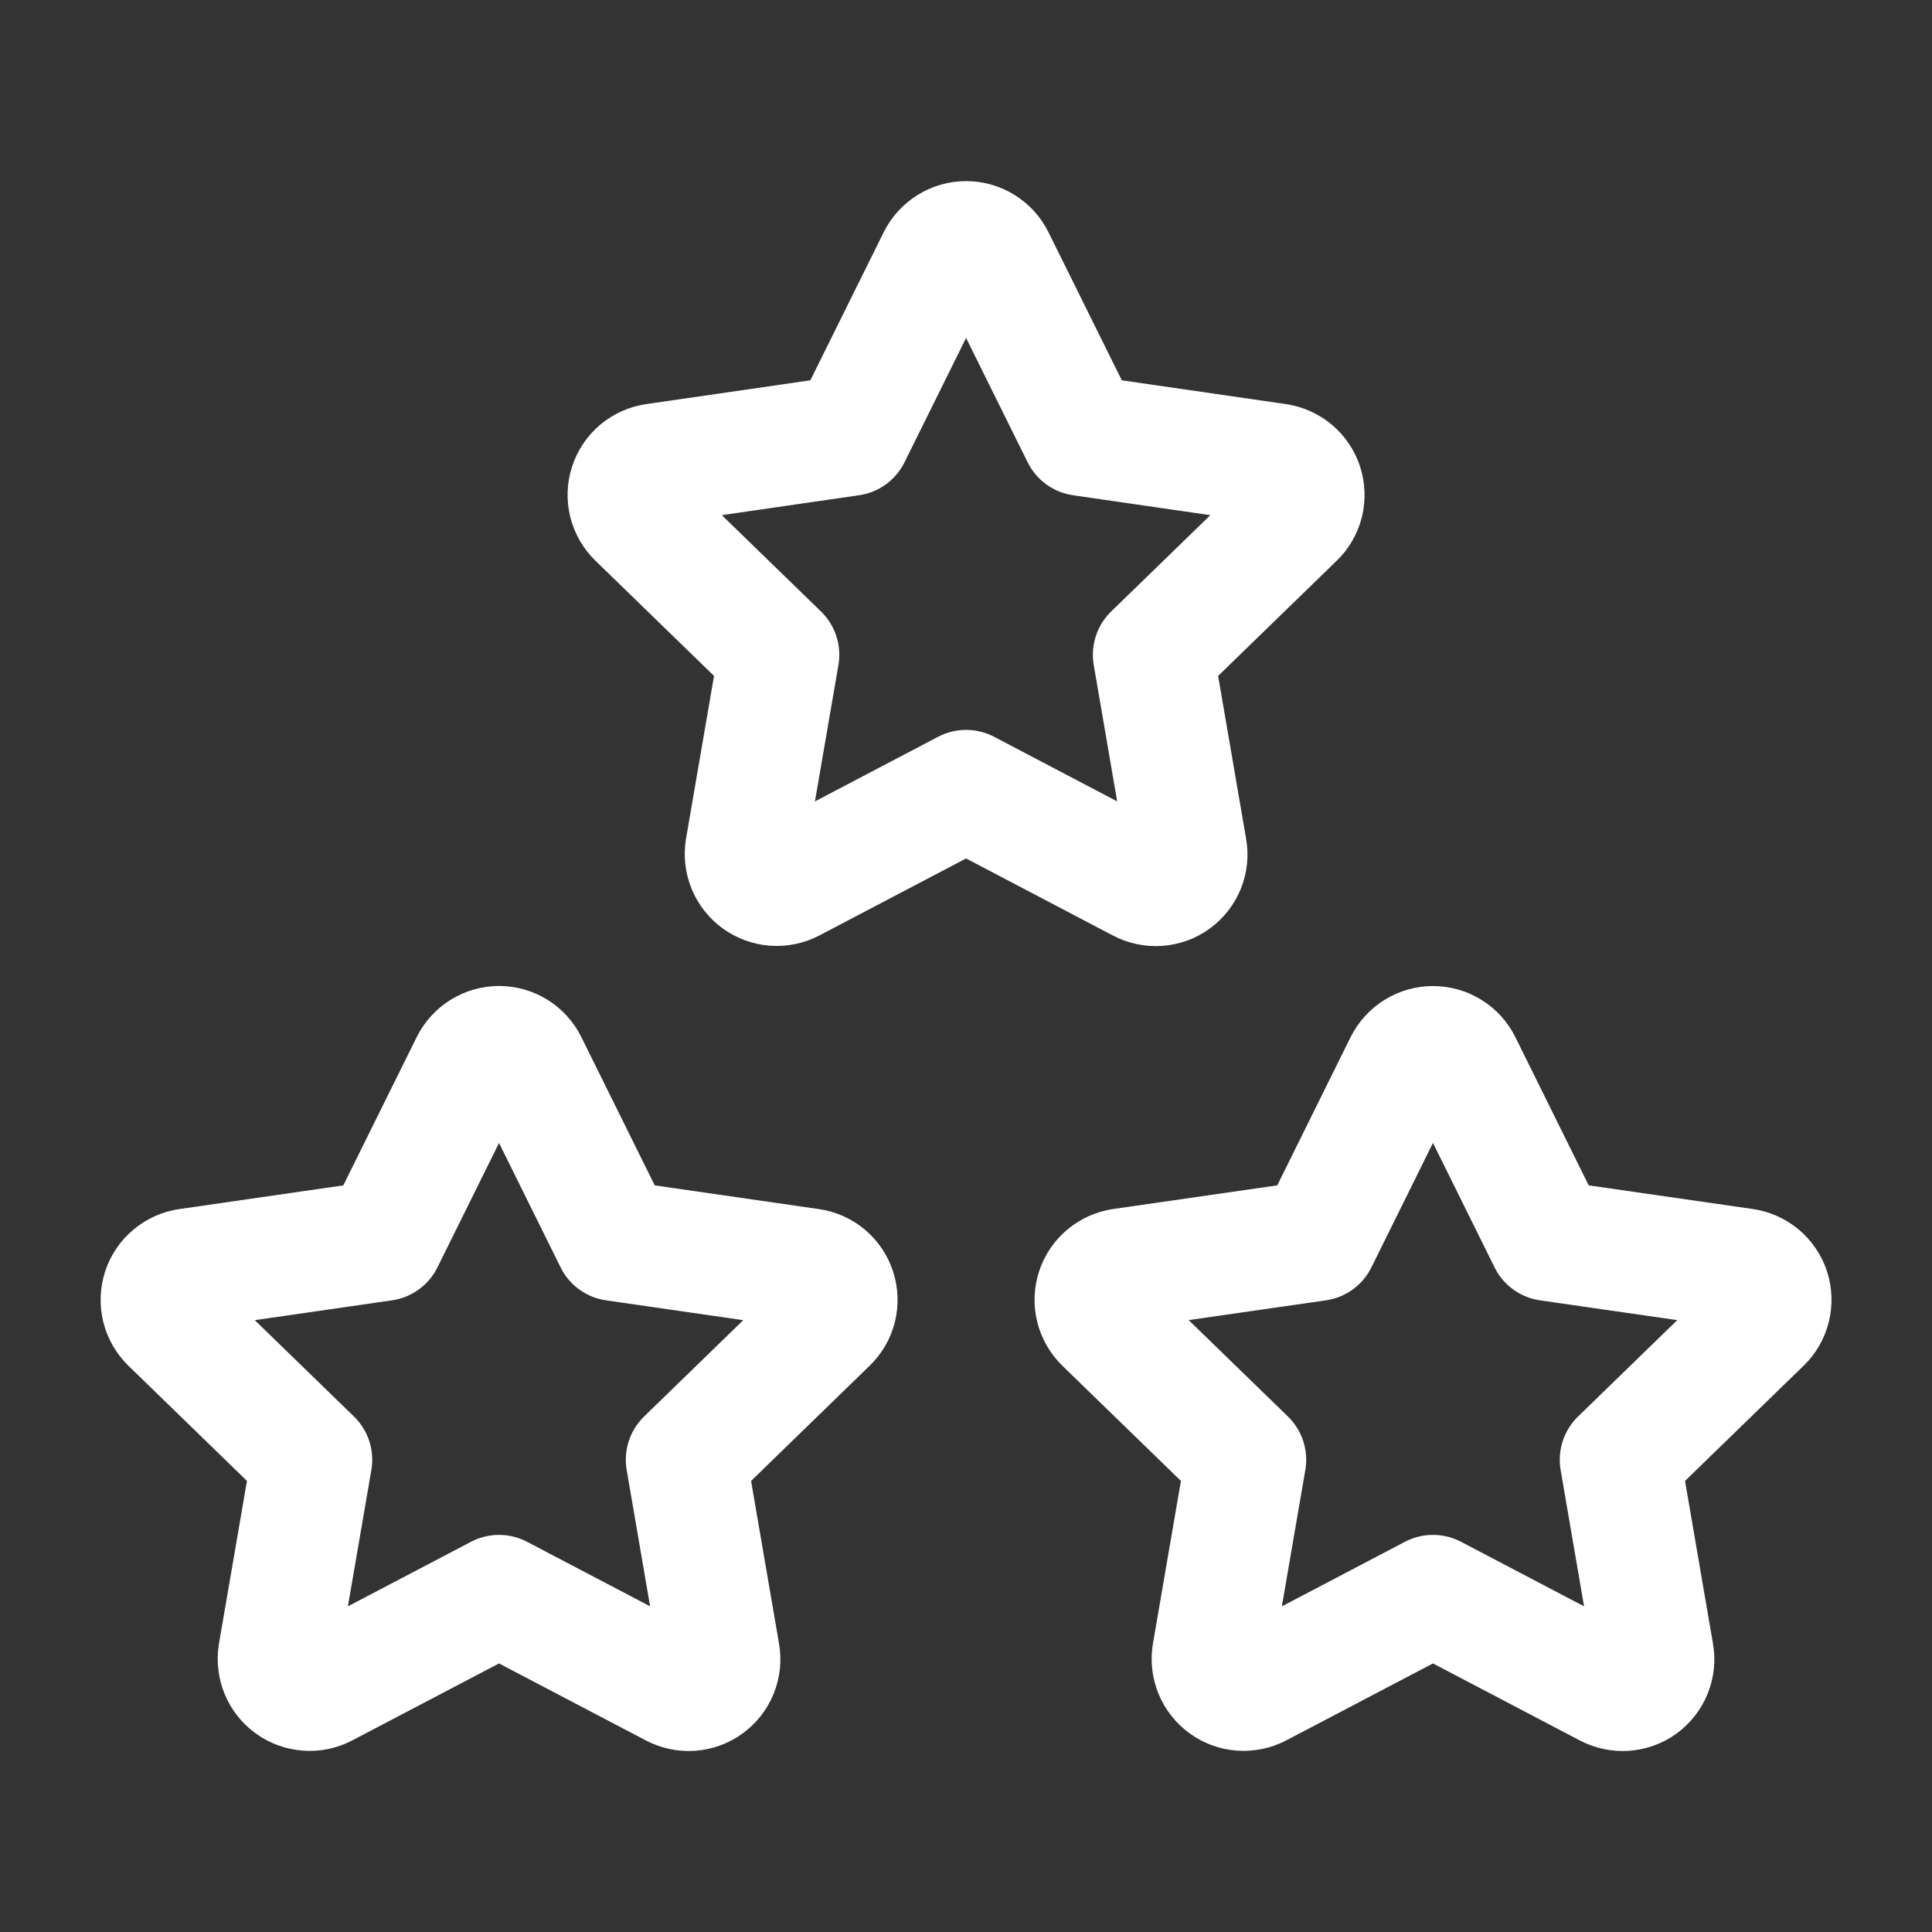 <svg width="24" height="24" viewBox="0 0 24 24" fill="none" xmlns="http://www.w3.org/2000/svg">
<rect x="0" y="0" width="24" height="24" fill="#333333" stroke="none"/>
<path d="M17.801 19.817L15.629 20.956C15.565 20.989 15.492 21.004 15.42 20.999C15.347 20.994 15.277 20.968 15.219 20.926C15.16 20.883 15.114 20.825 15.086 20.758C15.058 20.691 15.05 20.617 15.061 20.546L15.476 18.134L13.719 16.427C13.667 16.376 13.63 16.311 13.613 16.241C13.595 16.17 13.598 16.096 13.621 16.026C13.643 15.957 13.685 15.896 13.741 15.849C13.796 15.802 13.864 15.772 13.936 15.761L16.364 15.411L17.45 13.216C17.483 13.151 17.533 13.096 17.595 13.058C17.657 13.019 17.728 12.999 17.801 12.999C17.874 12.999 17.945 13.019 18.008 13.058C18.07 13.096 18.12 13.151 18.152 13.216L19.238 15.411L21.666 15.761C21.738 15.771 21.806 15.802 21.862 15.848C21.918 15.895 21.96 15.957 21.983 16.026C22.005 16.096 22.008 16.17 21.99 16.241C21.973 16.311 21.936 16.376 21.883 16.427L20.126 18.134L20.54 20.544C20.553 20.616 20.546 20.69 20.518 20.758C20.491 20.826 20.445 20.884 20.386 20.928C20.327 20.971 20.256 20.996 20.183 21.001C20.11 21.006 20.038 20.99 19.973 20.956L17.801 19.817Z" stroke="white" stroke-width="1.5" stroke-linecap="round" stroke-linejoin="round"/>
<path d="M6.199 19.817L4.027 20.956C3.963 20.99 3.89 21.005 3.818 20.999C3.746 20.994 3.676 20.969 3.617 20.926C3.558 20.884 3.512 20.826 3.484 20.758C3.457 20.691 3.448 20.618 3.459 20.546L3.874 18.134L2.117 16.427C2.065 16.376 2.029 16.312 2.011 16.241C1.994 16.17 1.997 16.096 2.019 16.027C2.042 15.958 2.083 15.896 2.139 15.85C2.195 15.803 2.262 15.772 2.334 15.762L4.762 15.411L5.848 13.217C5.881 13.151 5.931 13.096 5.993 13.057C6.055 13.019 6.126 12.998 6.199 12.998C6.273 12.998 6.344 13.019 6.406 13.057C6.468 13.096 6.518 13.151 6.55 13.217L7.636 15.411L10.065 15.762C10.137 15.772 10.205 15.802 10.261 15.849C10.317 15.896 10.358 15.957 10.381 16.027C10.403 16.096 10.406 16.17 10.389 16.241C10.371 16.312 10.334 16.376 10.281 16.427L8.524 18.134L8.938 20.544C8.951 20.616 8.943 20.69 8.916 20.758C8.889 20.825 8.843 20.884 8.784 20.927C8.725 20.97 8.655 20.995 8.582 21.001C8.509 21.006 8.436 20.99 8.371 20.956L6.199 19.817Z" stroke="white" stroke-width="1.5" stroke-linecap="round" stroke-linejoin="round"/>
<path d="M12.001 9.817L9.829 10.957C9.765 10.99 9.692 11.005 9.62 11C9.547 10.994 9.478 10.969 9.419 10.927C9.36 10.884 9.314 10.826 9.286 10.759C9.258 10.692 9.25 10.618 9.261 10.546L9.676 8.134L7.919 6.427C7.867 6.377 7.83 6.312 7.812 6.242C7.795 6.171 7.797 6.096 7.82 6.027C7.843 5.958 7.884 5.896 7.94 5.849C7.996 5.803 8.064 5.772 8.136 5.762L10.564 5.41L11.65 3.217C11.683 3.152 11.733 3.097 11.795 3.059C11.857 3.02 11.928 3 12.001 3C12.074 3 12.146 3.02 12.208 3.059C12.27 3.097 12.32 3.152 12.352 3.217L13.438 5.41L15.866 5.762C15.938 5.773 16.006 5.803 16.062 5.85C16.118 5.897 16.159 5.958 16.182 6.027C16.204 6.097 16.207 6.171 16.19 6.242C16.172 6.312 16.136 6.377 16.083 6.427L14.326 8.134L14.74 10.544C14.754 10.617 14.746 10.691 14.719 10.759C14.691 10.827 14.646 10.886 14.586 10.929C14.527 10.972 14.457 10.997 14.384 11.002C14.311 11.007 14.238 10.991 14.173 10.957L12.001 9.817Z" stroke="white" stroke-width="1.5" stroke-linecap="round" stroke-linejoin="round"/>
</svg>

